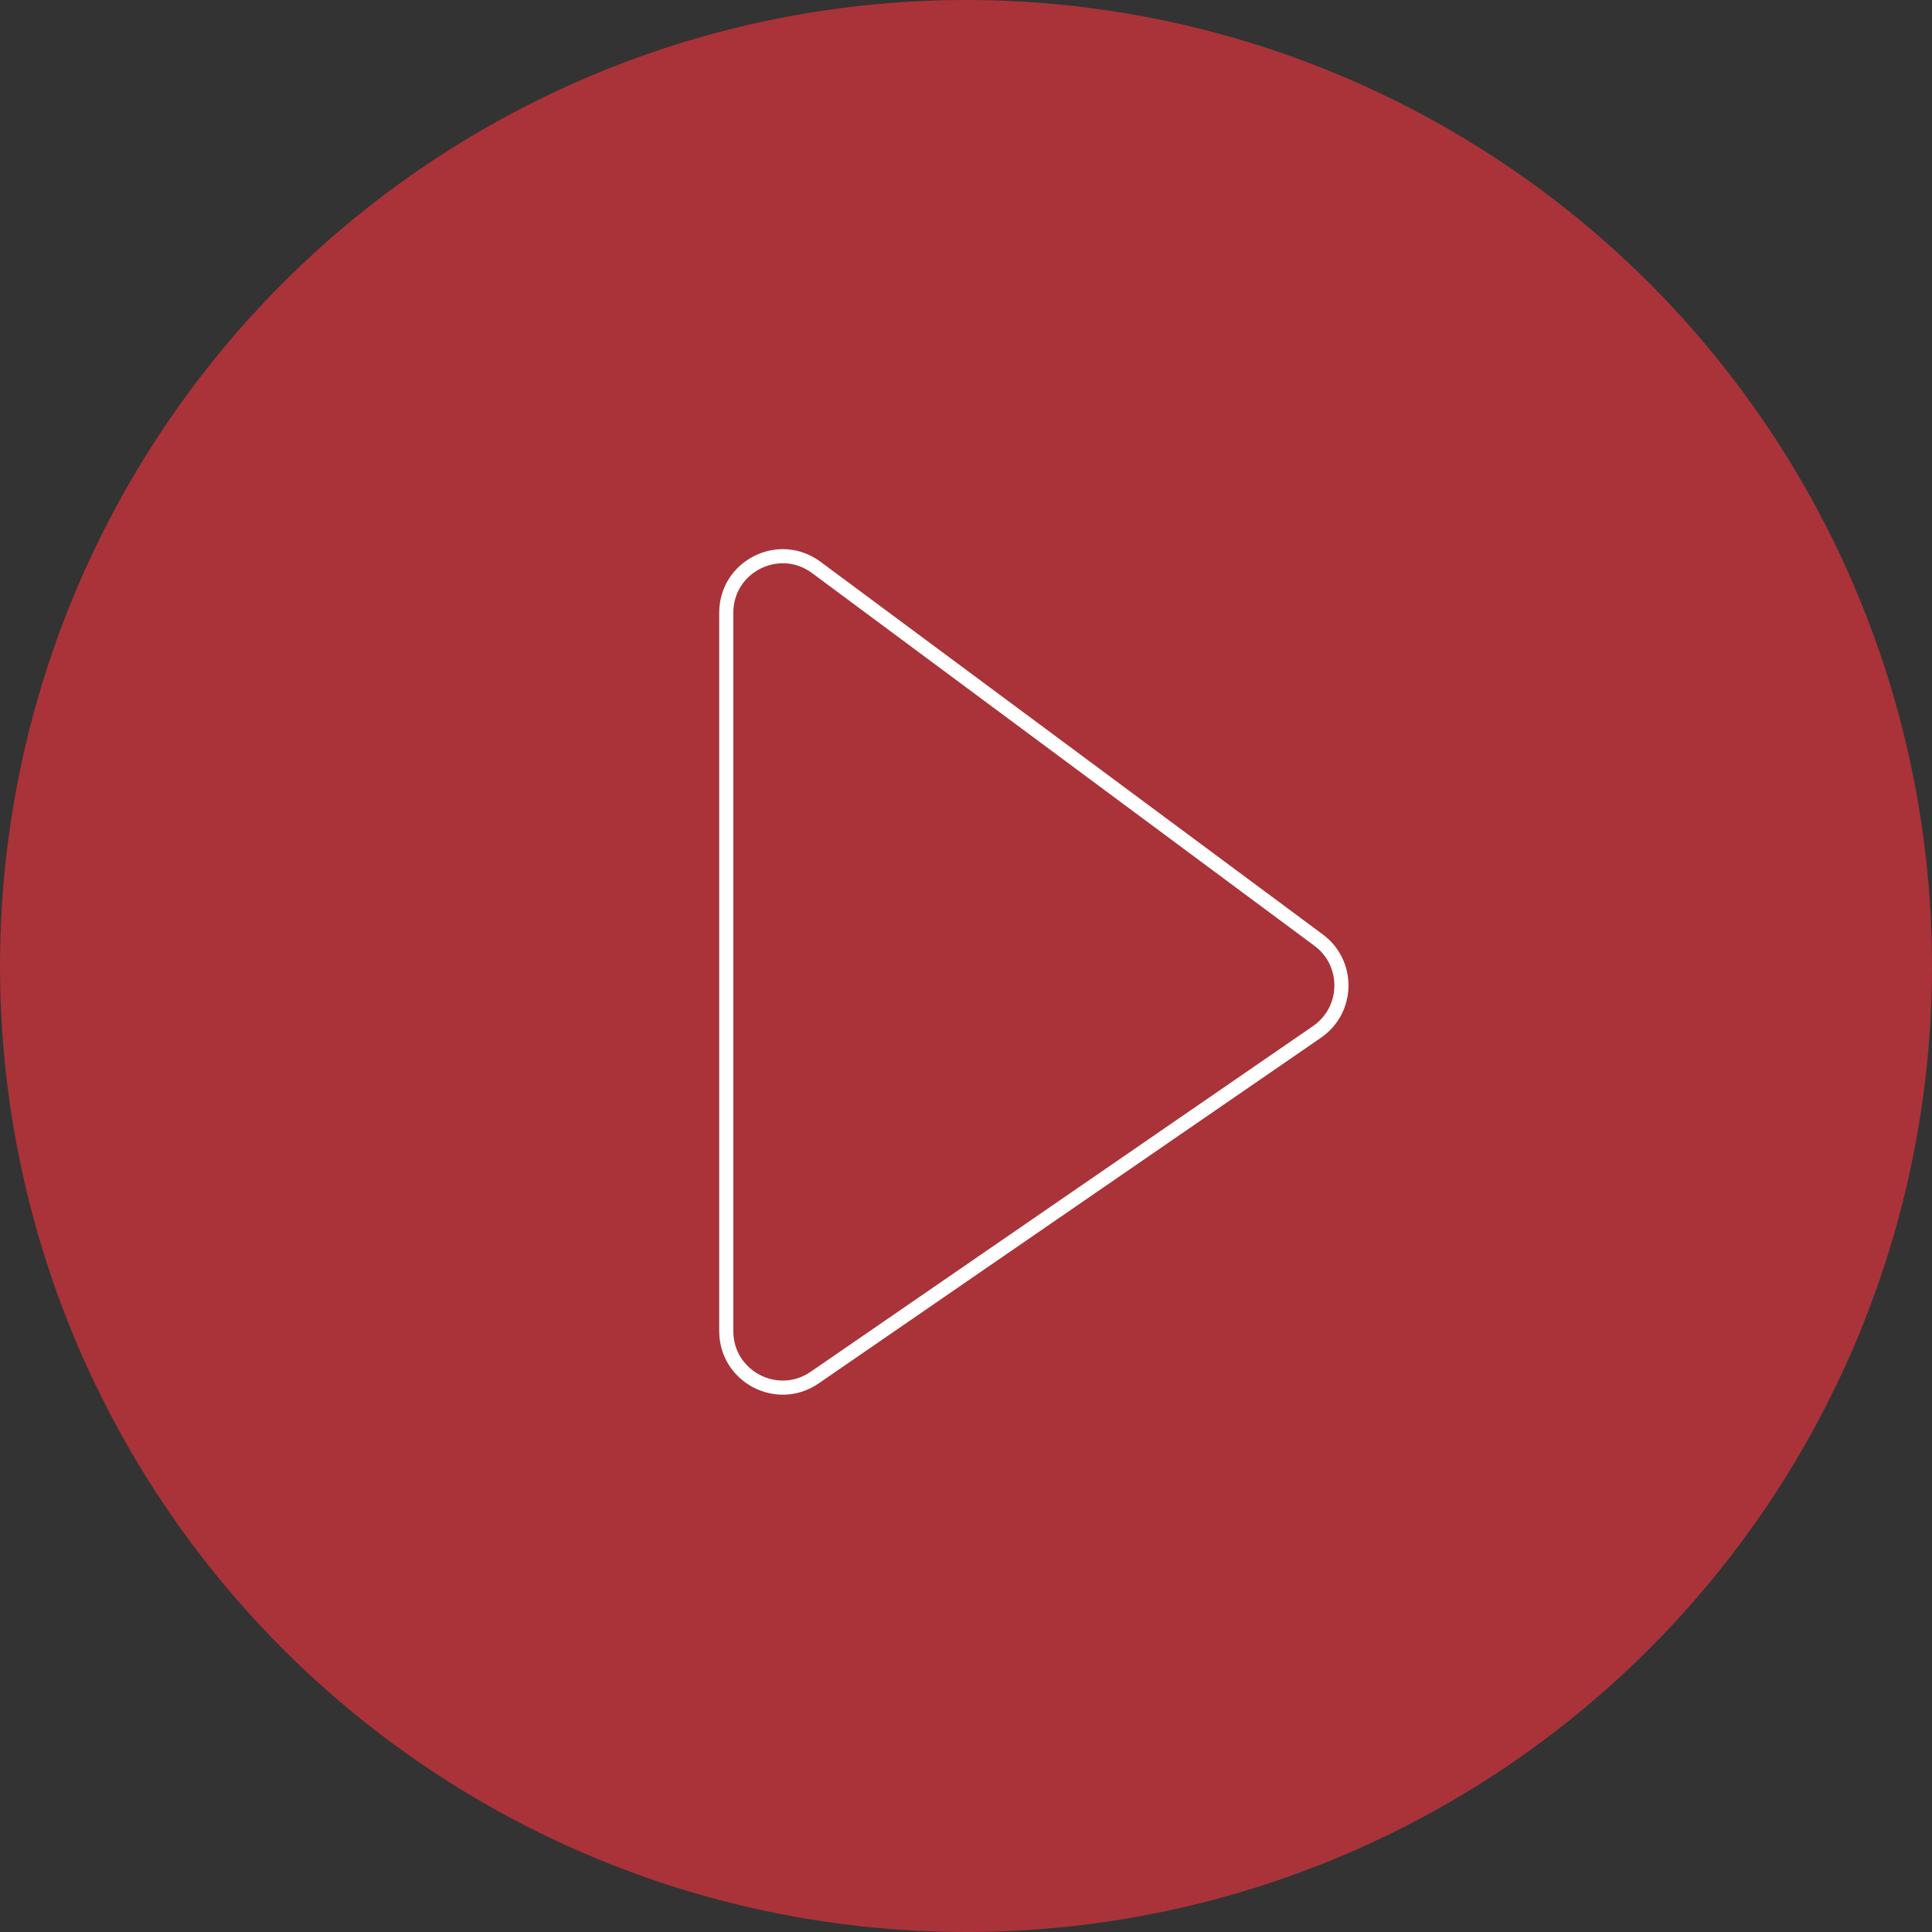 <svg width="137" height="137" viewBox="0 0 137 137" fill="none" xmlns="http://www.w3.org/2000/svg">
<rect x="0" y="0" width="137" height="137" fill="#333333" stroke="none"/>
<circle cx="68.5" cy="68.5" r="68.5" fill="#A93339"/>
<path d="M51.5 94.392V43.449C51.5 40.162 55.244 38.278 57.883 40.236L93.505 66.665C95.709 68.3 95.65 71.617 93.39 73.173L57.768 97.687C55.114 99.513 51.5 97.613 51.5 94.392Z" stroke="white"/>
</svg>
